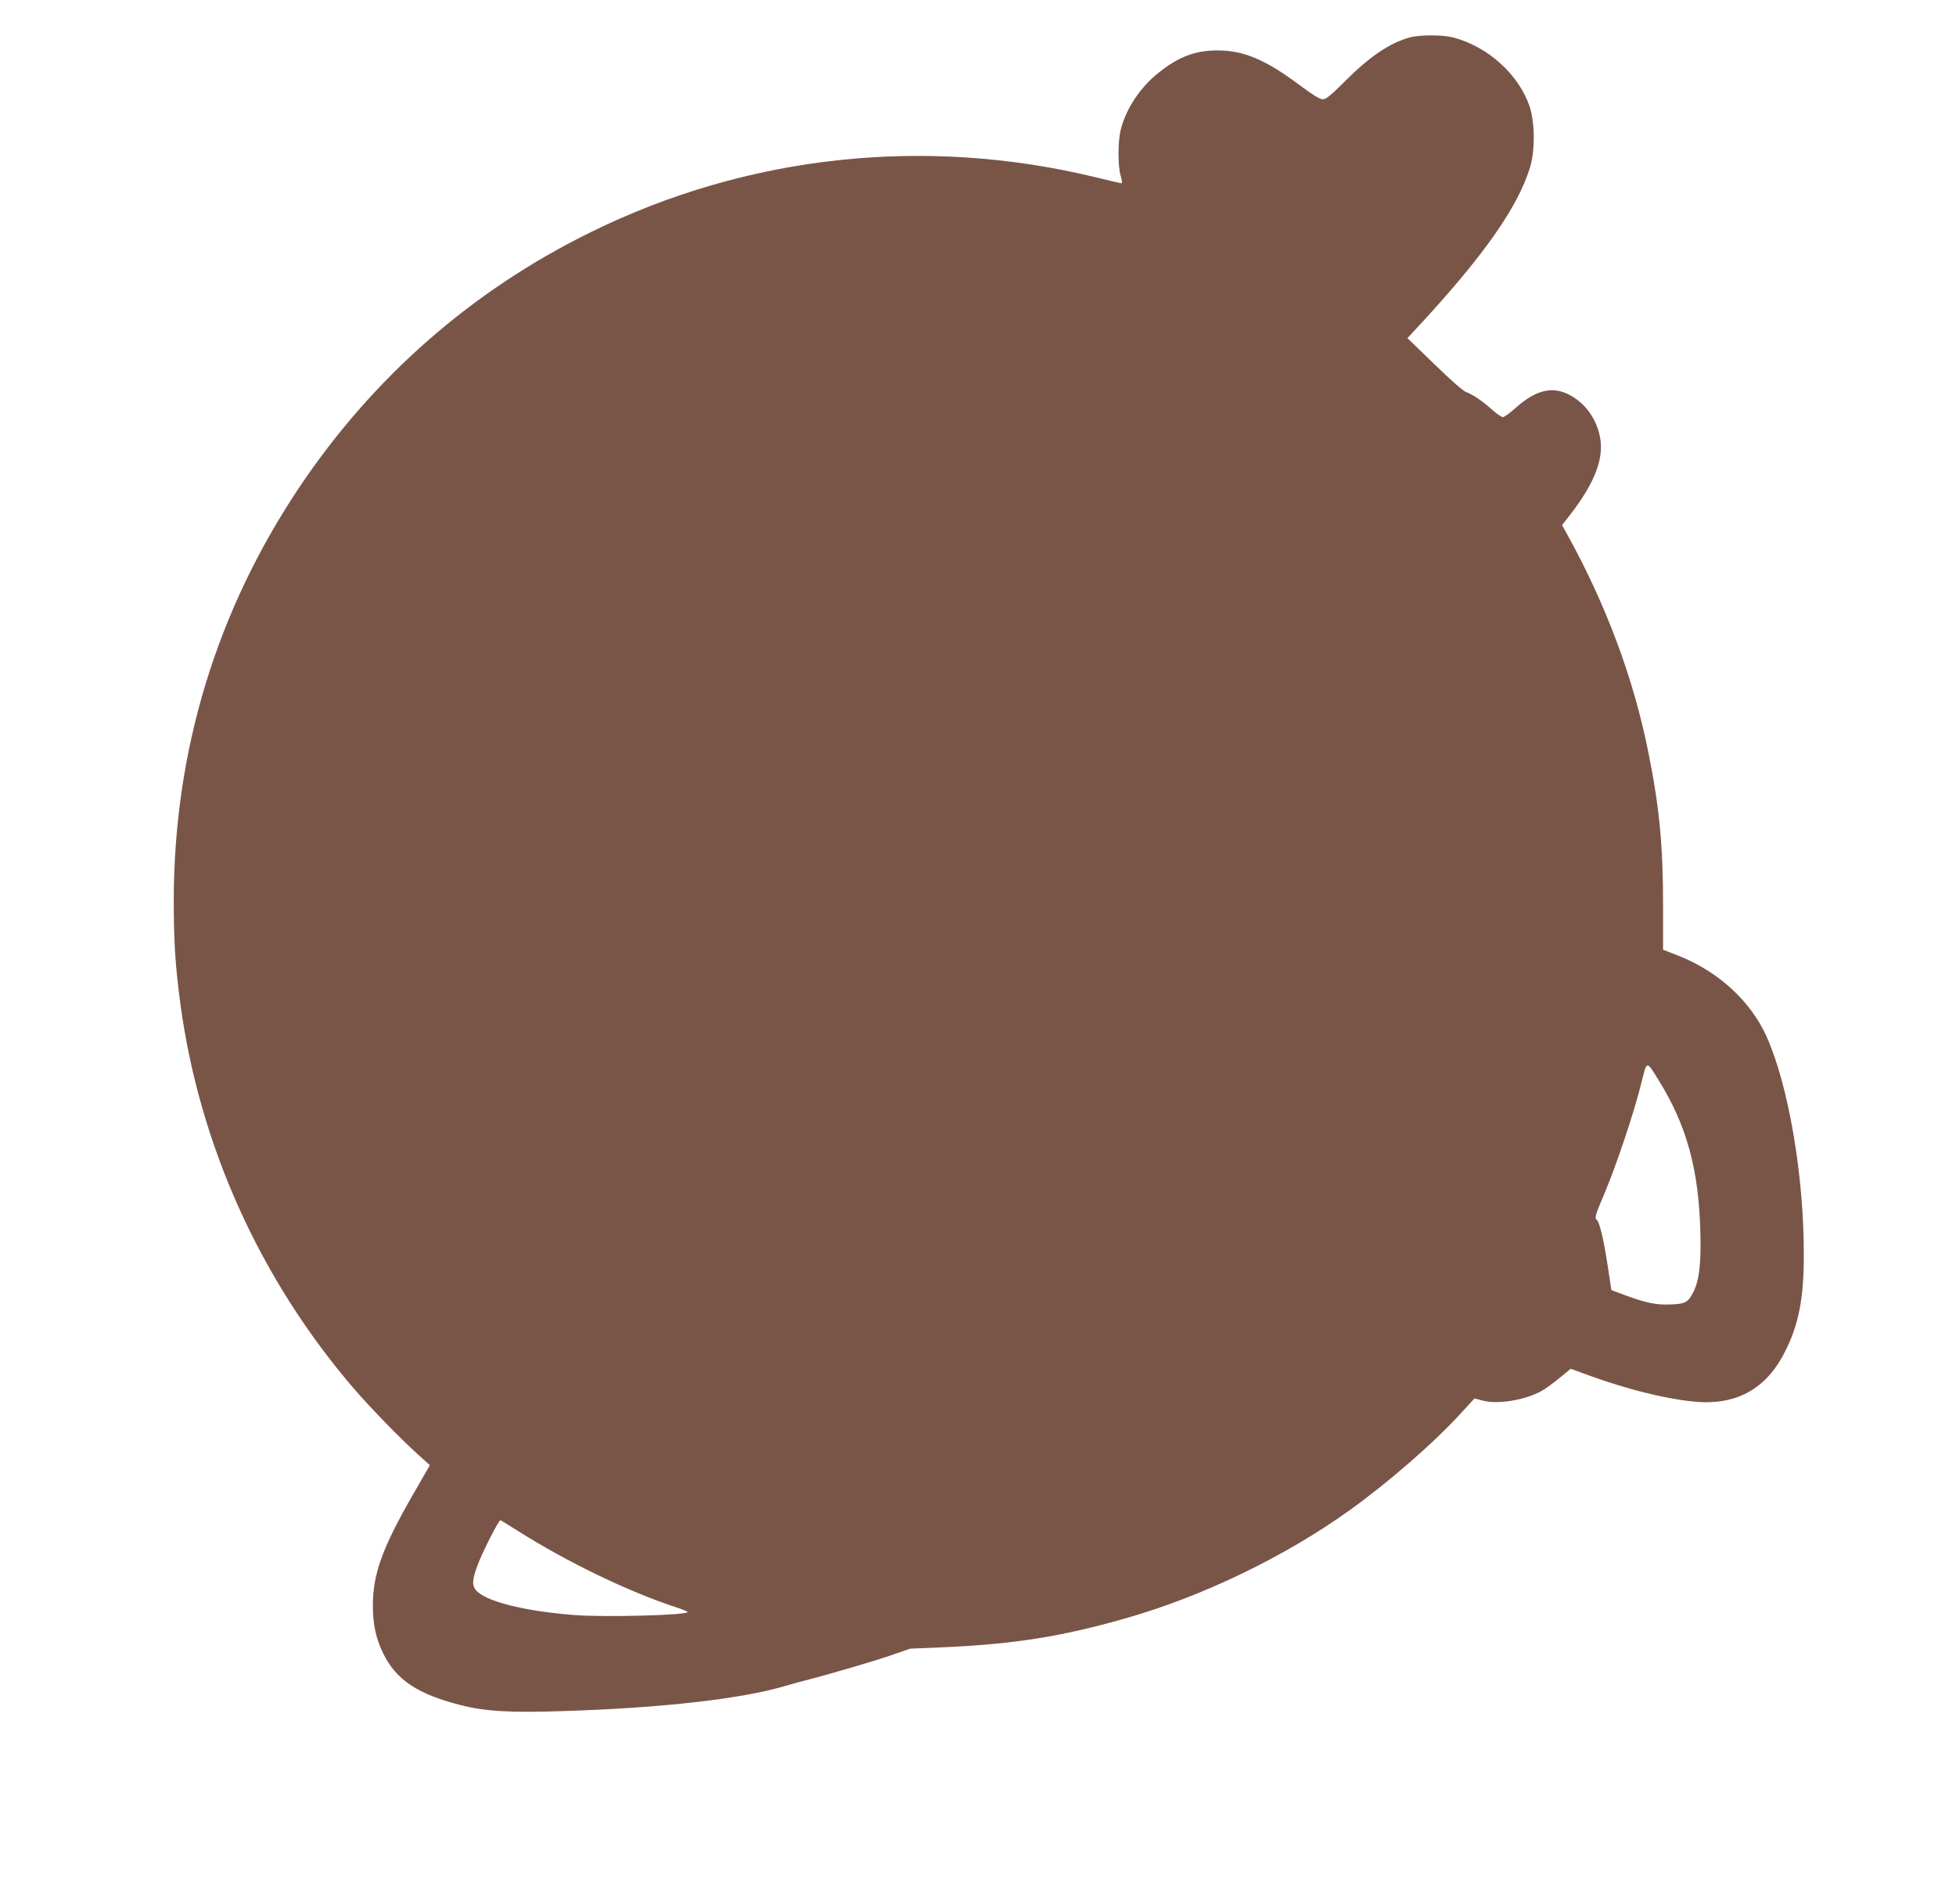 <?xml version="1.0" standalone="no"?>
<!DOCTYPE svg PUBLIC "-//W3C//DTD SVG 20010904//EN"
 "http://www.w3.org/TR/2001/REC-SVG-20010904/DTD/svg10.dtd">
<svg version="1.0" xmlns="http://www.w3.org/2000/svg"
 width="1280pt" height="1246pt" viewBox="0 0 1280 1246"
 preserveAspectRatio="xMidYMid meet">
<g transform="translate(0,1246) scale(0.1,-0.1)"
fill="#795548" stroke="none">
<path d="M9225 12215 c-133 -37 -264 -126 -432 -295 -86 -86 -116 -110 -137
-110 -19 0 -67 30 -153 94 -222 166 -365 226 -535 226 -146 0 -255 -41 -386
-146 -120 -95 -211 -232 -247 -369 -20 -76 -21 -243 -1 -307 8 -27 10 -48 6
-48 -4 0 -81 18 -171 40 -1119 271 -2279 145 -3304 -360 -779 -383 -1426 -951
-1910 -1675 -539 -808 -816 -1718 -818 -2695 0 -275 10 -431 44 -685 125 -921
521 -1800 1136 -2515 107 -125 318 -341 427 -438 l69 -62 -112 -195 c-200
-348 -261 -518 -261 -725 0 -124 21 -217 69 -315 86 -172 225 -264 508 -336
161 -41 326 -50 678 -38 633 20 1156 79 1440 163 44 13 103 29 130 36 147 37
453 127 564 165 l126 44 235 10 c450 21 755 69 1170 187 503 142 1046 404
1469 707 260 187 553 442 733 639 l87 95 53 -14 c99 -27 280 3 388 64 25 14
77 52 117 85 l72 59 123 -45 c241 -87 481 -148 666 -168 286 -33 488 75 614
327 88 175 122 344 122 625 2 522 -100 1117 -245 1439 -104 229 -314 421 -569
523 l-107 42 0 296 c0 384 -24 635 -94 985 -97 491 -279 979 -537 1444 l-30
54 54 69 c168 218 227 382 190 528 -30 116 -99 205 -198 257 -111 57 -220 30
-351 -88 -36 -32 -73 -59 -82 -59 -9 0 -40 21 -68 46 -66 59 -128 102 -171
117 -20 7 -102 78 -209 183 l-177 171 83 89 c418 453 638 766 718 1024 35 109
34 293 0 399 -69 211 -274 397 -502 456 -70 18 -216 18 -284 0z m1629 -6825
c183 -295 262 -581 273 -990 6 -210 -7 -322 -47 -399 -33 -65 -52 -76 -150
-79 -94 -4 -163 11 -310 66 l-75 28 -26 170 c-25 165 -53 279 -70 290 -16 10
-9 33 52 176 74 174 195 535 239 716 38 154 33 153 114 22z m-7467 -2949 c326
-206 725 -399 1040 -502 40 -13 73 -27 73 -30 0 -21 -540 -35 -740 -20 -334
26 -589 91 -648 166 -24 31 -21 68 13 160 33 88 138 295 150 295 2 0 52 -31
112 -69z"/>
</g>
</svg>
